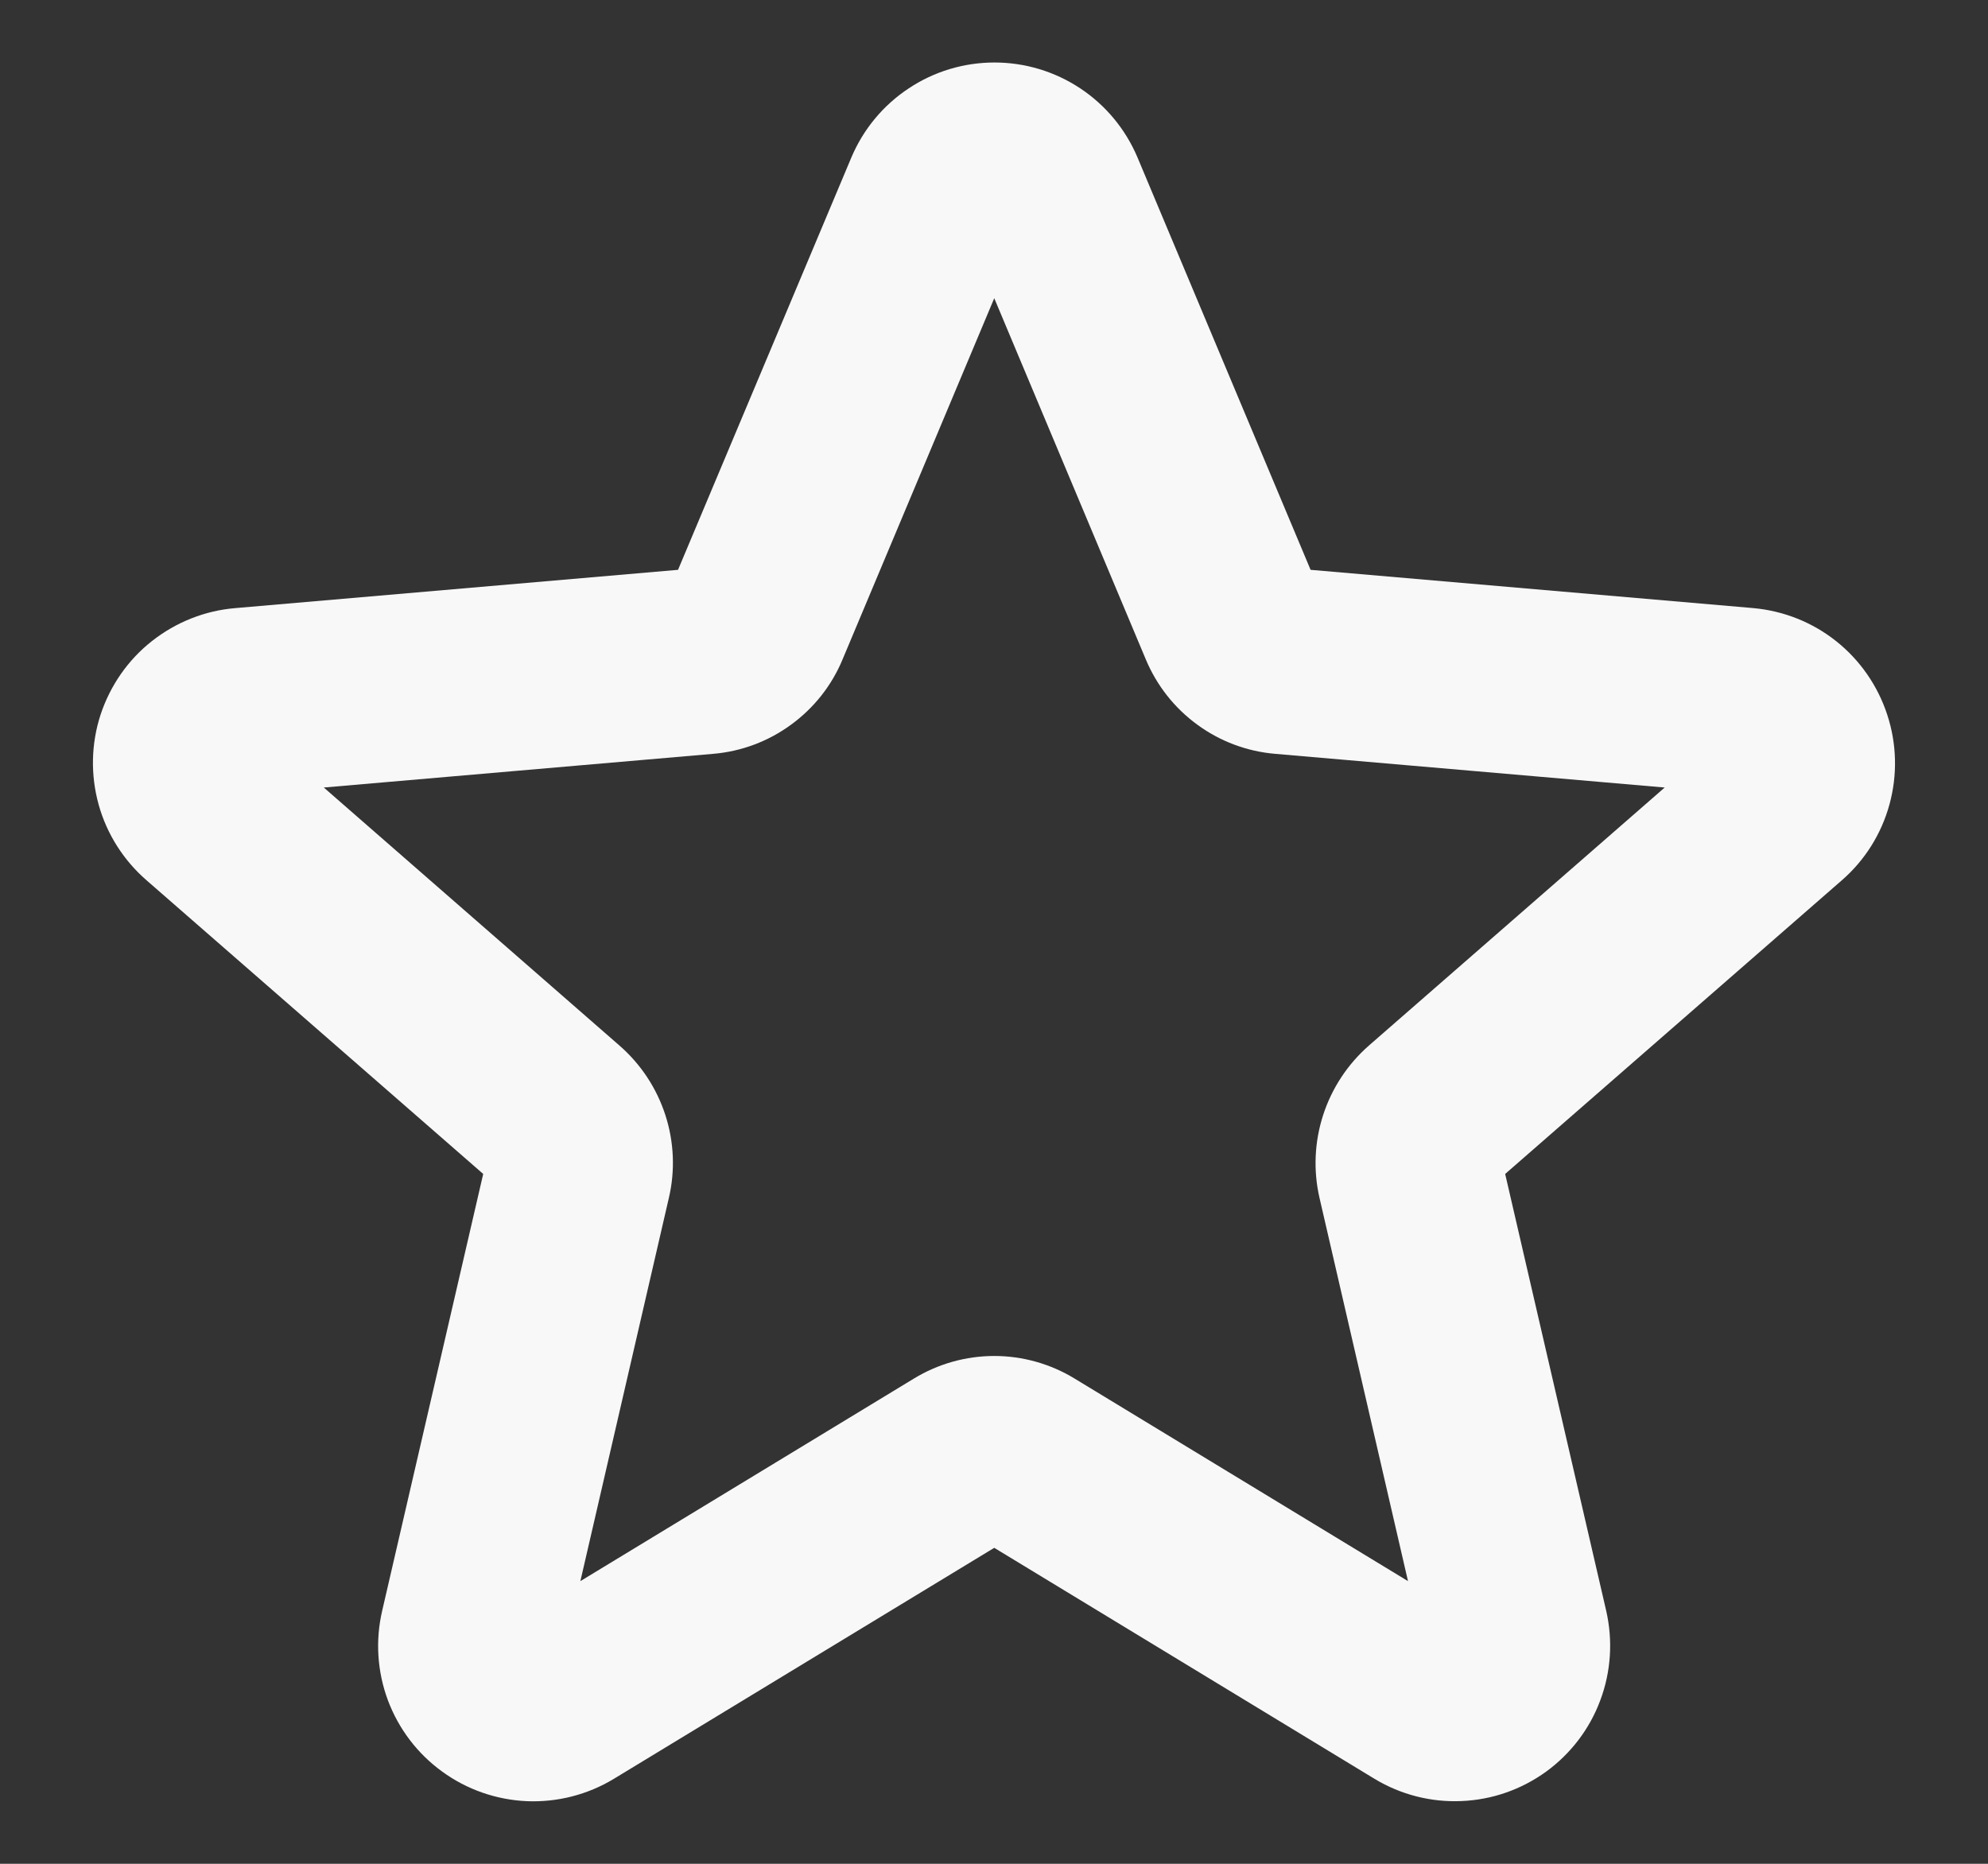 <svg width="16" height="15" viewBox="0 0 16 15" fill="none" xmlns="http://www.w3.org/2000/svg">
    <rect x="0" y="0" width="16" height="15" fill="#333333" stroke="none"/>
    <path d="M15.189 5.752C15.113 5.519 14.97 5.313 14.779 5.161C14.587 5.008 14.355 4.916 14.111 4.894L10.548 4.586L9.154 1.265C9.058 1.039 8.898 0.846 8.694 0.711C8.489 0.575 8.249 0.503 8.004 0.503C7.758 0.503 7.518 0.575 7.314 0.711C7.109 0.846 6.949 1.039 6.853 1.265L5.457 4.586L1.895 4.894C1.65 4.914 1.416 5.007 1.222 5.16C1.029 5.312 0.886 5.519 0.809 5.753C0.733 5.987 0.728 6.238 0.794 6.476C0.86 6.713 0.995 6.925 1.181 7.086L3.889 9.448L3.076 12.963C3.02 13.203 3.036 13.453 3.122 13.684C3.208 13.914 3.36 14.114 3.559 14.258C3.758 14.403 3.995 14.485 4.24 14.496C4.486 14.506 4.729 14.444 4.939 14.317L8.002 12.457L11.064 14.317C11.275 14.444 11.518 14.506 11.763 14.495C12.009 14.485 12.245 14.402 12.444 14.258C12.643 14.113 12.795 13.913 12.88 13.683C12.966 13.453 12.982 13.203 12.927 12.963L12.114 9.448L14.822 7.086C15.008 6.925 15.142 6.712 15.207 6.474C15.272 6.237 15.266 5.986 15.189 5.752ZM11.017 8.415C10.846 8.565 10.719 8.758 10.649 8.974C10.579 9.19 10.569 9.421 10.62 9.642L11.332 12.725L8.649 11.095C8.454 10.976 8.23 10.913 8.002 10.913C7.774 10.913 7.55 10.976 7.355 11.095L4.671 12.725L5.383 9.642C5.435 9.421 5.425 9.19 5.355 8.974C5.285 8.758 5.158 8.565 4.986 8.415L2.606 6.338L5.739 6.067C5.966 6.048 6.183 5.967 6.367 5.832C6.551 5.698 6.695 5.516 6.782 5.305L8.002 2.4L9.221 5.305C9.309 5.516 9.452 5.698 9.636 5.832C9.82 5.967 10.037 6.048 10.264 6.067L13.398 6.338L11.017 8.415Z" fill="#F8F8F8"/>
</svg>
